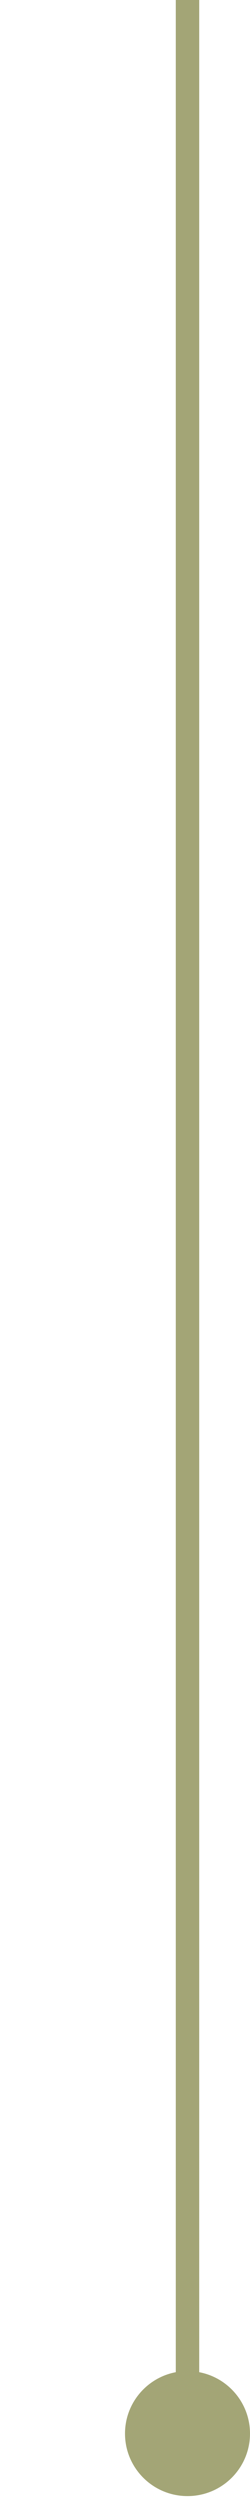 <svg width="32" height="320" viewBox="0 0 32 320" fill="none" xmlns="http://www.w3.org/2000/svg">
<path d="M16 311.5C16 315.918 19.582 319.5 24 319.5C28.418 319.5 32 315.918 32 311.5C32 307.082 28.418 303.5 24 303.5C19.582 303.5 16 307.082 16 311.5ZM22.5 0V311.5H25.5V0H22.5Z" fill="#A3A576"/>
</svg>

